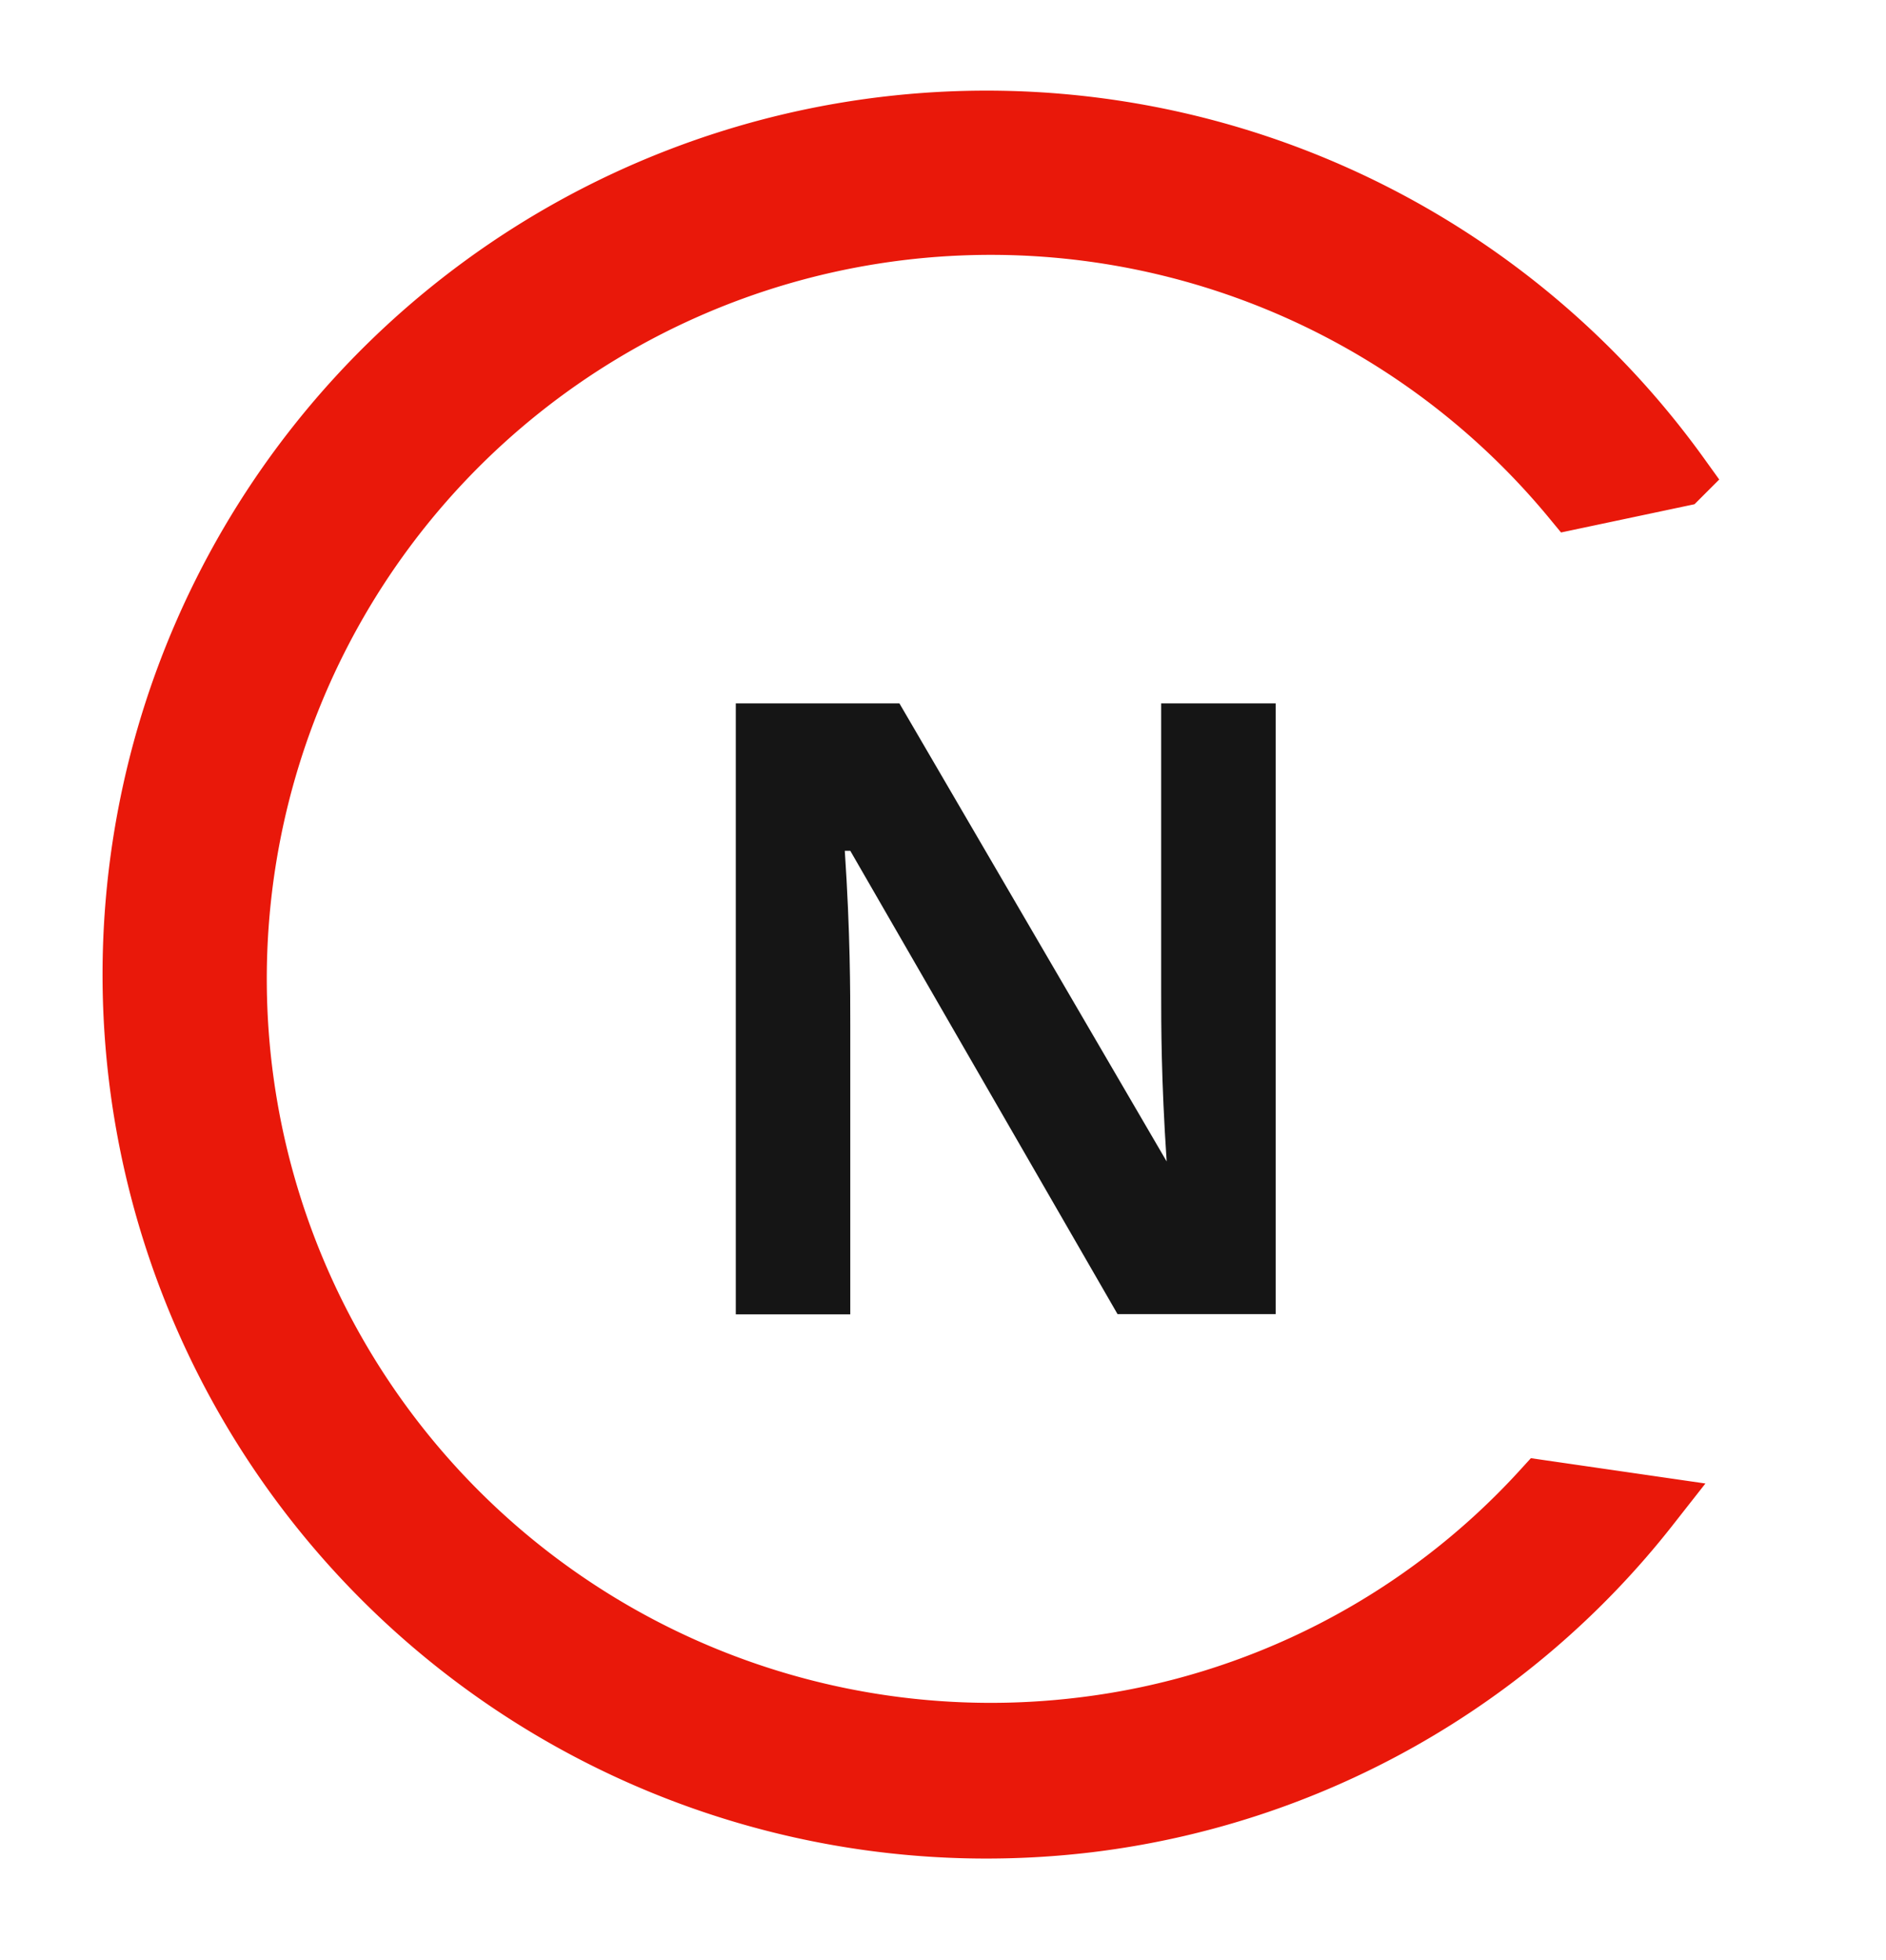 <svg xmlns="http://www.w3.org/2000/svg" viewBox="0 0 15.469 16.074">
  <defs>
    <style>
      .cls-1 {
        fill: #151515;
      }

      .cls-2 {
        fill: #e9180a;
        stroke: #e9180a;
        stroke-width: 0.5px;
        fill-rule: evenodd;
      }
    </style>
  </defs>
  <g id="neosun_icon" data-name="neosun icon" transform="translate(-989.917 -363.953)">
    <path id="Path_5653" data-name="Path 5653" class="cls-1" d="M16.573,18.509H15.231l-2.192-3.8h-.045c.045.671.045,1.163.045,1.431v2.371H12.1V13.5h1.342l2.192,3.757h0c-.045-.671-.045-1.118-.045-1.387V13.5h.939v5.009Z" transform="translate(983.852 356.222)"/>
    <g id="Group_1162" data-name="Group 1162" transform="translate(990.196 365.853) rotate(-7)">
      <g id="Group_411" data-name="Group 411">
        <path id="Path_4701" data-name="Path 4701" class="cls-2" d="M11.022,11.757a6.092,6.092,0,0,1-3.983,1.47A6.188,6.188,0,1,1,12.26,3.713l.89-.077A7,7,0,1,0,7,14a6.9,6.9,0,0,0,4.873-2.011Z" transform="translate(0 0)"/>
      </g>
    </g>
  </g>
</svg>

